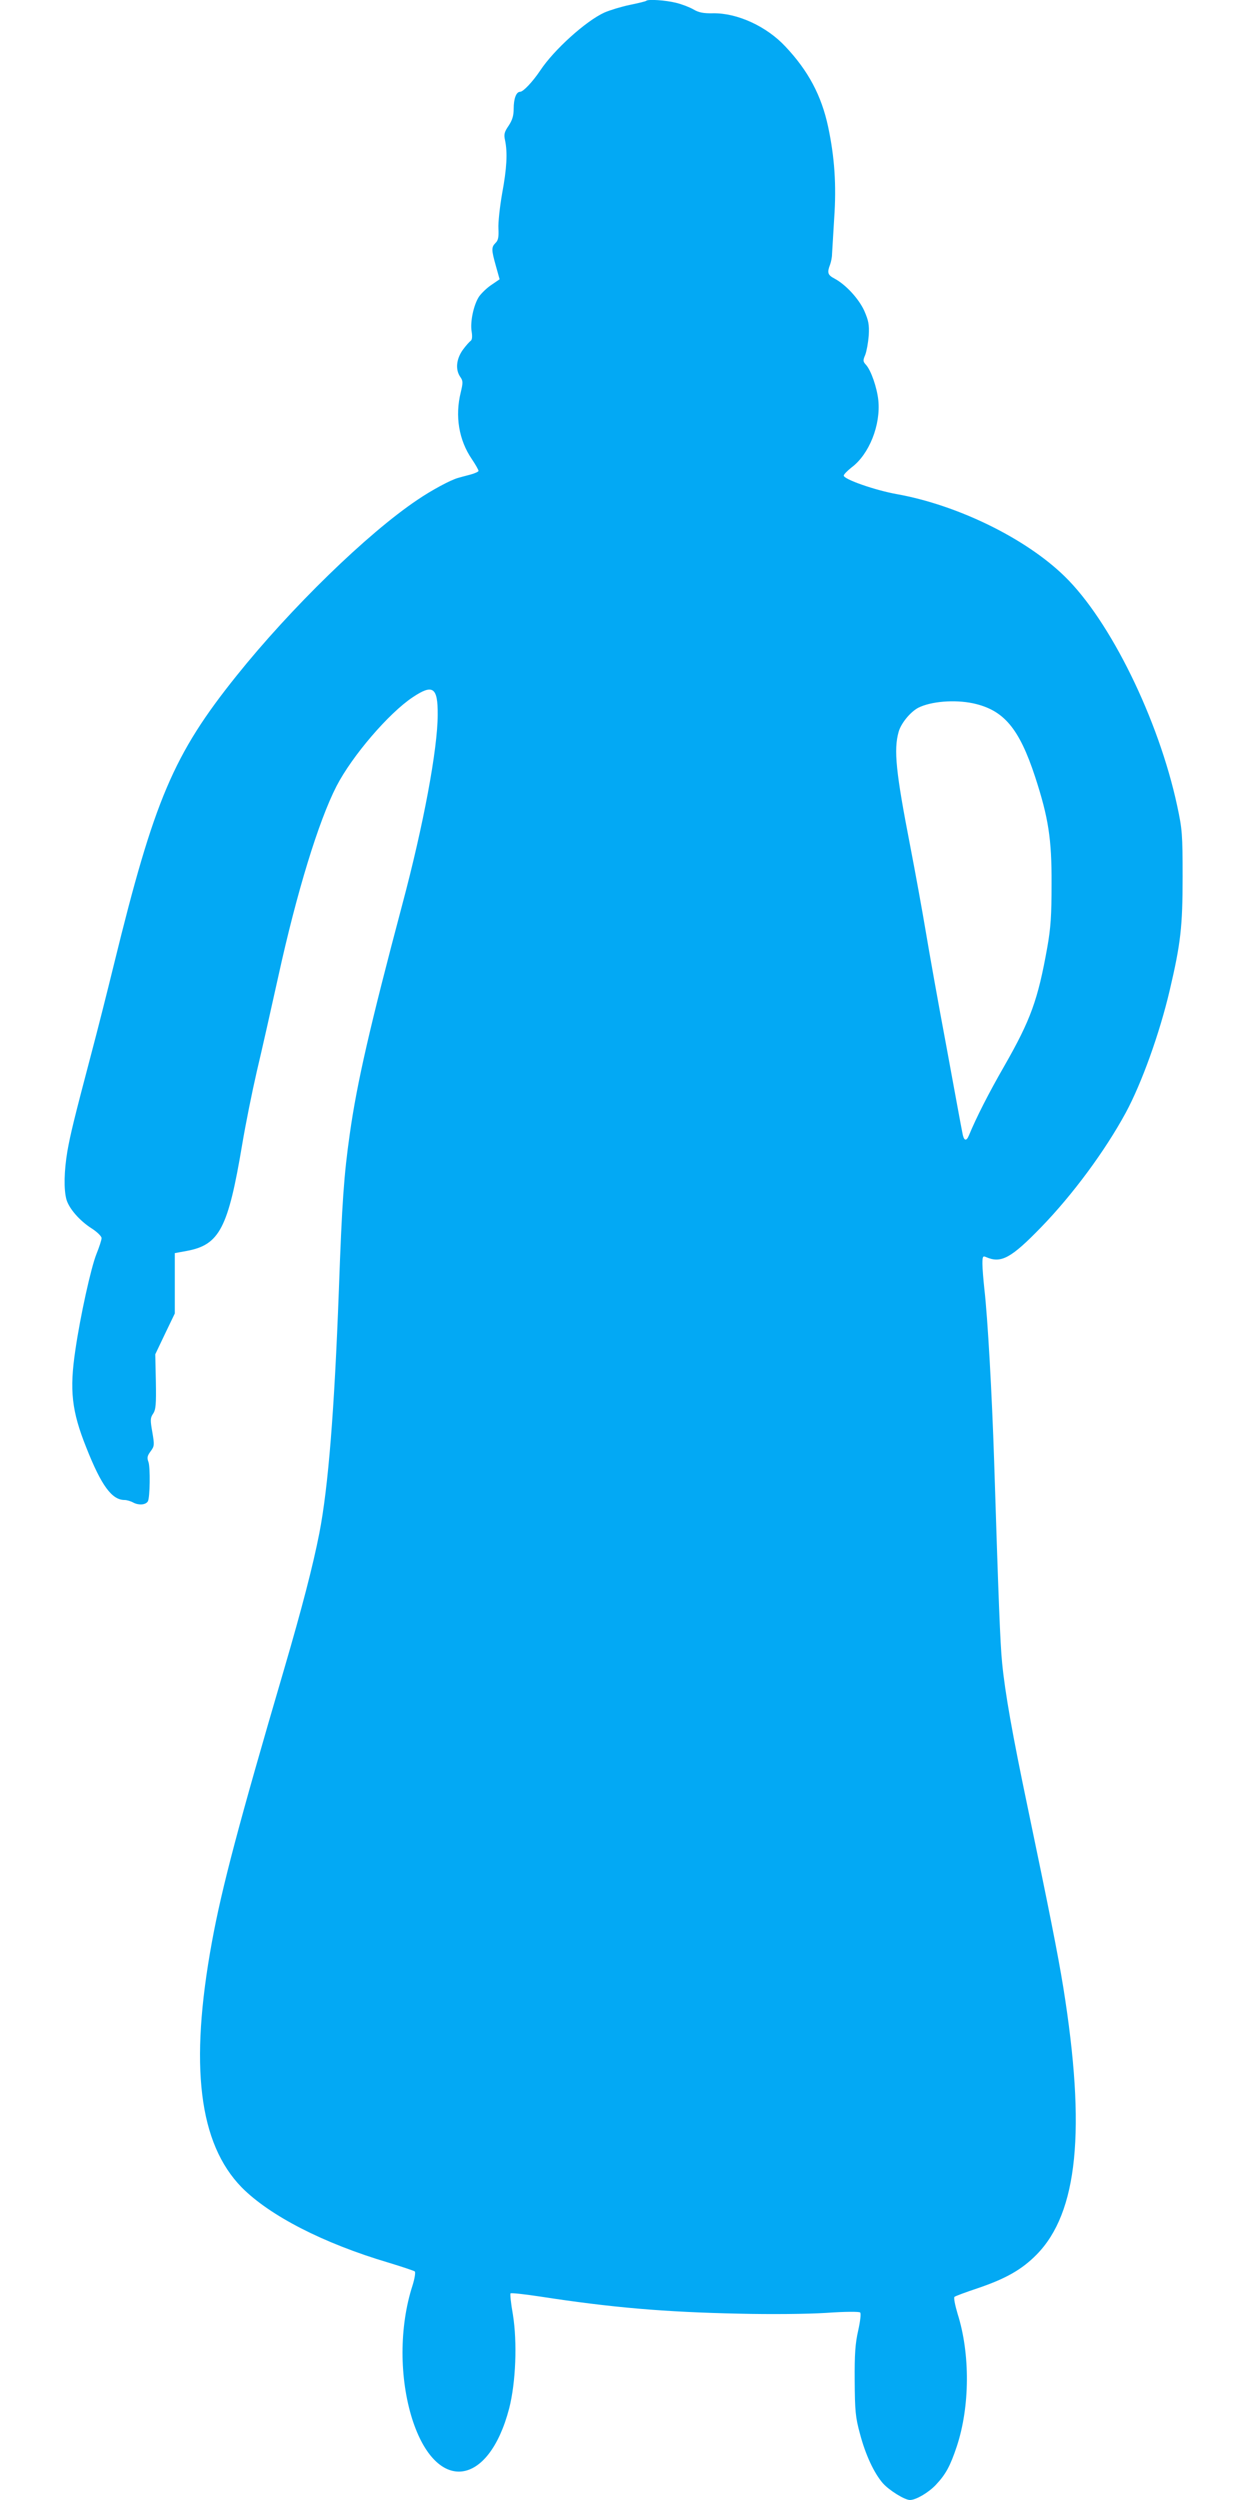 <?xml version="1.0" standalone="no"?>
<!DOCTYPE svg PUBLIC "-//W3C//DTD SVG 20010904//EN"
 "http://www.w3.org/TR/2001/REC-SVG-20010904/DTD/svg10.dtd">
<svg version="1.0" xmlns="http://www.w3.org/2000/svg"
 width="640pt" height="1280pt" viewBox="0 0 640 1280"
 preserveAspectRatio="xMidYMid meet">
<g transform="translate(0,1280) scale(0.1,-0.1)"
fill="#03a9f4" stroke="none">
<path d="M3309 12796 c-3 -3 -40 -12 -84 -21 -44 -9 -102 -27 -130 -39 -95
-43 -259 -191 -329 -297 -39 -58 -87 -109 -103 -109 -20 0 -33 -35 -33 -87 0
-36 -7 -58 -26 -87 -22 -32 -25 -44 -18 -75 13 -63 9 -142 -15 -271 -12 -69
-21 -150 -19 -181 2 -42 -1 -60 -15 -73 -22 -22 -21 -36 2 -118 l19 -68 -41
-28 c-23 -15 -51 -42 -64 -60 -28 -42 -47 -131 -38 -181 4 -25 2 -41 -5 -46
-6 -4 -25 -25 -41 -47 -33 -47 -38 -100 -13 -137 15 -21 15 -29 3 -80 -30
-121 -10 -244 57 -342 19 -28 34 -55 34 -60 0 -4 -19 -13 -42 -19 -24 -6 -52
-14 -63 -17 -37 -10 -136 -63 -209 -113 -256 -172 -648 -554 -925 -900 -323
-403 -421 -634 -627 -1475 -35 -143 -86 -345 -114 -450 -93 -353 -109 -420
-125 -509 -17 -102 -19 -195 -5 -247 13 -46 67 -109 130 -149 28 -18 50 -40
50 -49 0 -10 -12 -46 -26 -81 -28 -69 -83 -319 -108 -491 -31 -207 -19 -314
56 -501 77 -195 131 -268 196 -268 11 0 32 -6 46 -14 28 -14 62 -11 73 7 11
18 13 175 3 202 -8 21 -6 31 11 54 20 27 20 33 9 98 -11 62 -11 73 4 95 14 21
16 49 14 165 l-3 139 50 105 50 104 0 154 0 155 60 11 c169 31 213 116 285
545 17 102 51 271 75 375 25 105 74 323 110 486 94 429 206 795 298 974 80
155 268 374 390 455 103 69 129 52 128 -89 0 -175 -73 -566 -181 -971 -165
-622 -232 -912 -269 -1175 -30 -210 -40 -350 -56 -800 -23 -616 -54 -1008
-100 -1245 -33 -168 -88 -380 -180 -695 -232 -791 -319 -1119 -370 -1398 -116
-634 -67 -1032 153 -1257 144 -145 418 -286 752 -385 69 -21 129 -41 134 -45
4 -5 -1 -37 -12 -72 -68 -210 -68 -474 -1 -685 122 -380 390 -350 496 56 34
133 42 338 19 481 -10 56 -15 104 -12 108 4 3 70 -4 149 -16 369 -57 640 -80
1022 -88 162 -4 349 -2 445 4 99 7 169 7 174 2 5 -5 1 -42 -10 -92 -15 -66
-19 -120 -18 -258 1 -154 4 -187 27 -271 28 -107 72 -201 117 -253 33 -37 112
-86 139 -86 31 0 95 38 132 77 51 54 74 96 108 198 67 203 69 473 4 678 -13
44 -21 83 -16 87 4 4 58 24 118 44 145 49 227 96 302 172 212 215 254 639 137
1369 -28 172 -72 393 -183 925 -77 368 -115 581 -130 735 -10 96 -19 337 -41
1035 -11 339 -33 734 -50 880 -5 47 -10 105 -10 129 0 37 2 42 18 35 77 -34
128 -7 283 153 161 166 326 389 433 586 81 150 173 405 225 627 56 239 66 325
66 580 0 219 -2 244 -28 365 -95 442 -343 948 -577 1175 -199 194 -547 364
-858 420 -112 20 -272 76 -272 95 0 6 18 24 39 41 91 67 151 218 138 345 -7
65 -37 152 -63 181 -16 17 -16 23 -4 51 7 18 15 62 18 99 3 57 -1 76 -23 127
-29 63 -96 135 -153 165 -34 18 -38 30 -22 71 5 14 10 38 10 53 1 15 6 97 11
183 12 172 2 315 -31 470 -34 159 -101 286 -219 411 -96 103 -246 172 -370
170 -50 -1 -74 4 -101 20 -19 11 -60 27 -90 34 -53 13 -142 19 -151 10z m1673
-3597 c157 -34 236 -127 318 -377 68 -209 85 -317 84 -547 0 -161 -4 -225 -22
-326 -48 -268 -84 -369 -220 -607 -80 -139 -144 -265 -181 -355 -14 -34 -27
-28 -34 15 -4 18 -40 215 -81 438 -42 223 -89 488 -106 590 -17 102 -53 300
-80 440 -73 376 -85 491 -59 583 12 43 59 101 100 123 65 33 186 43 281 23z"/>
</g>
</svg>

